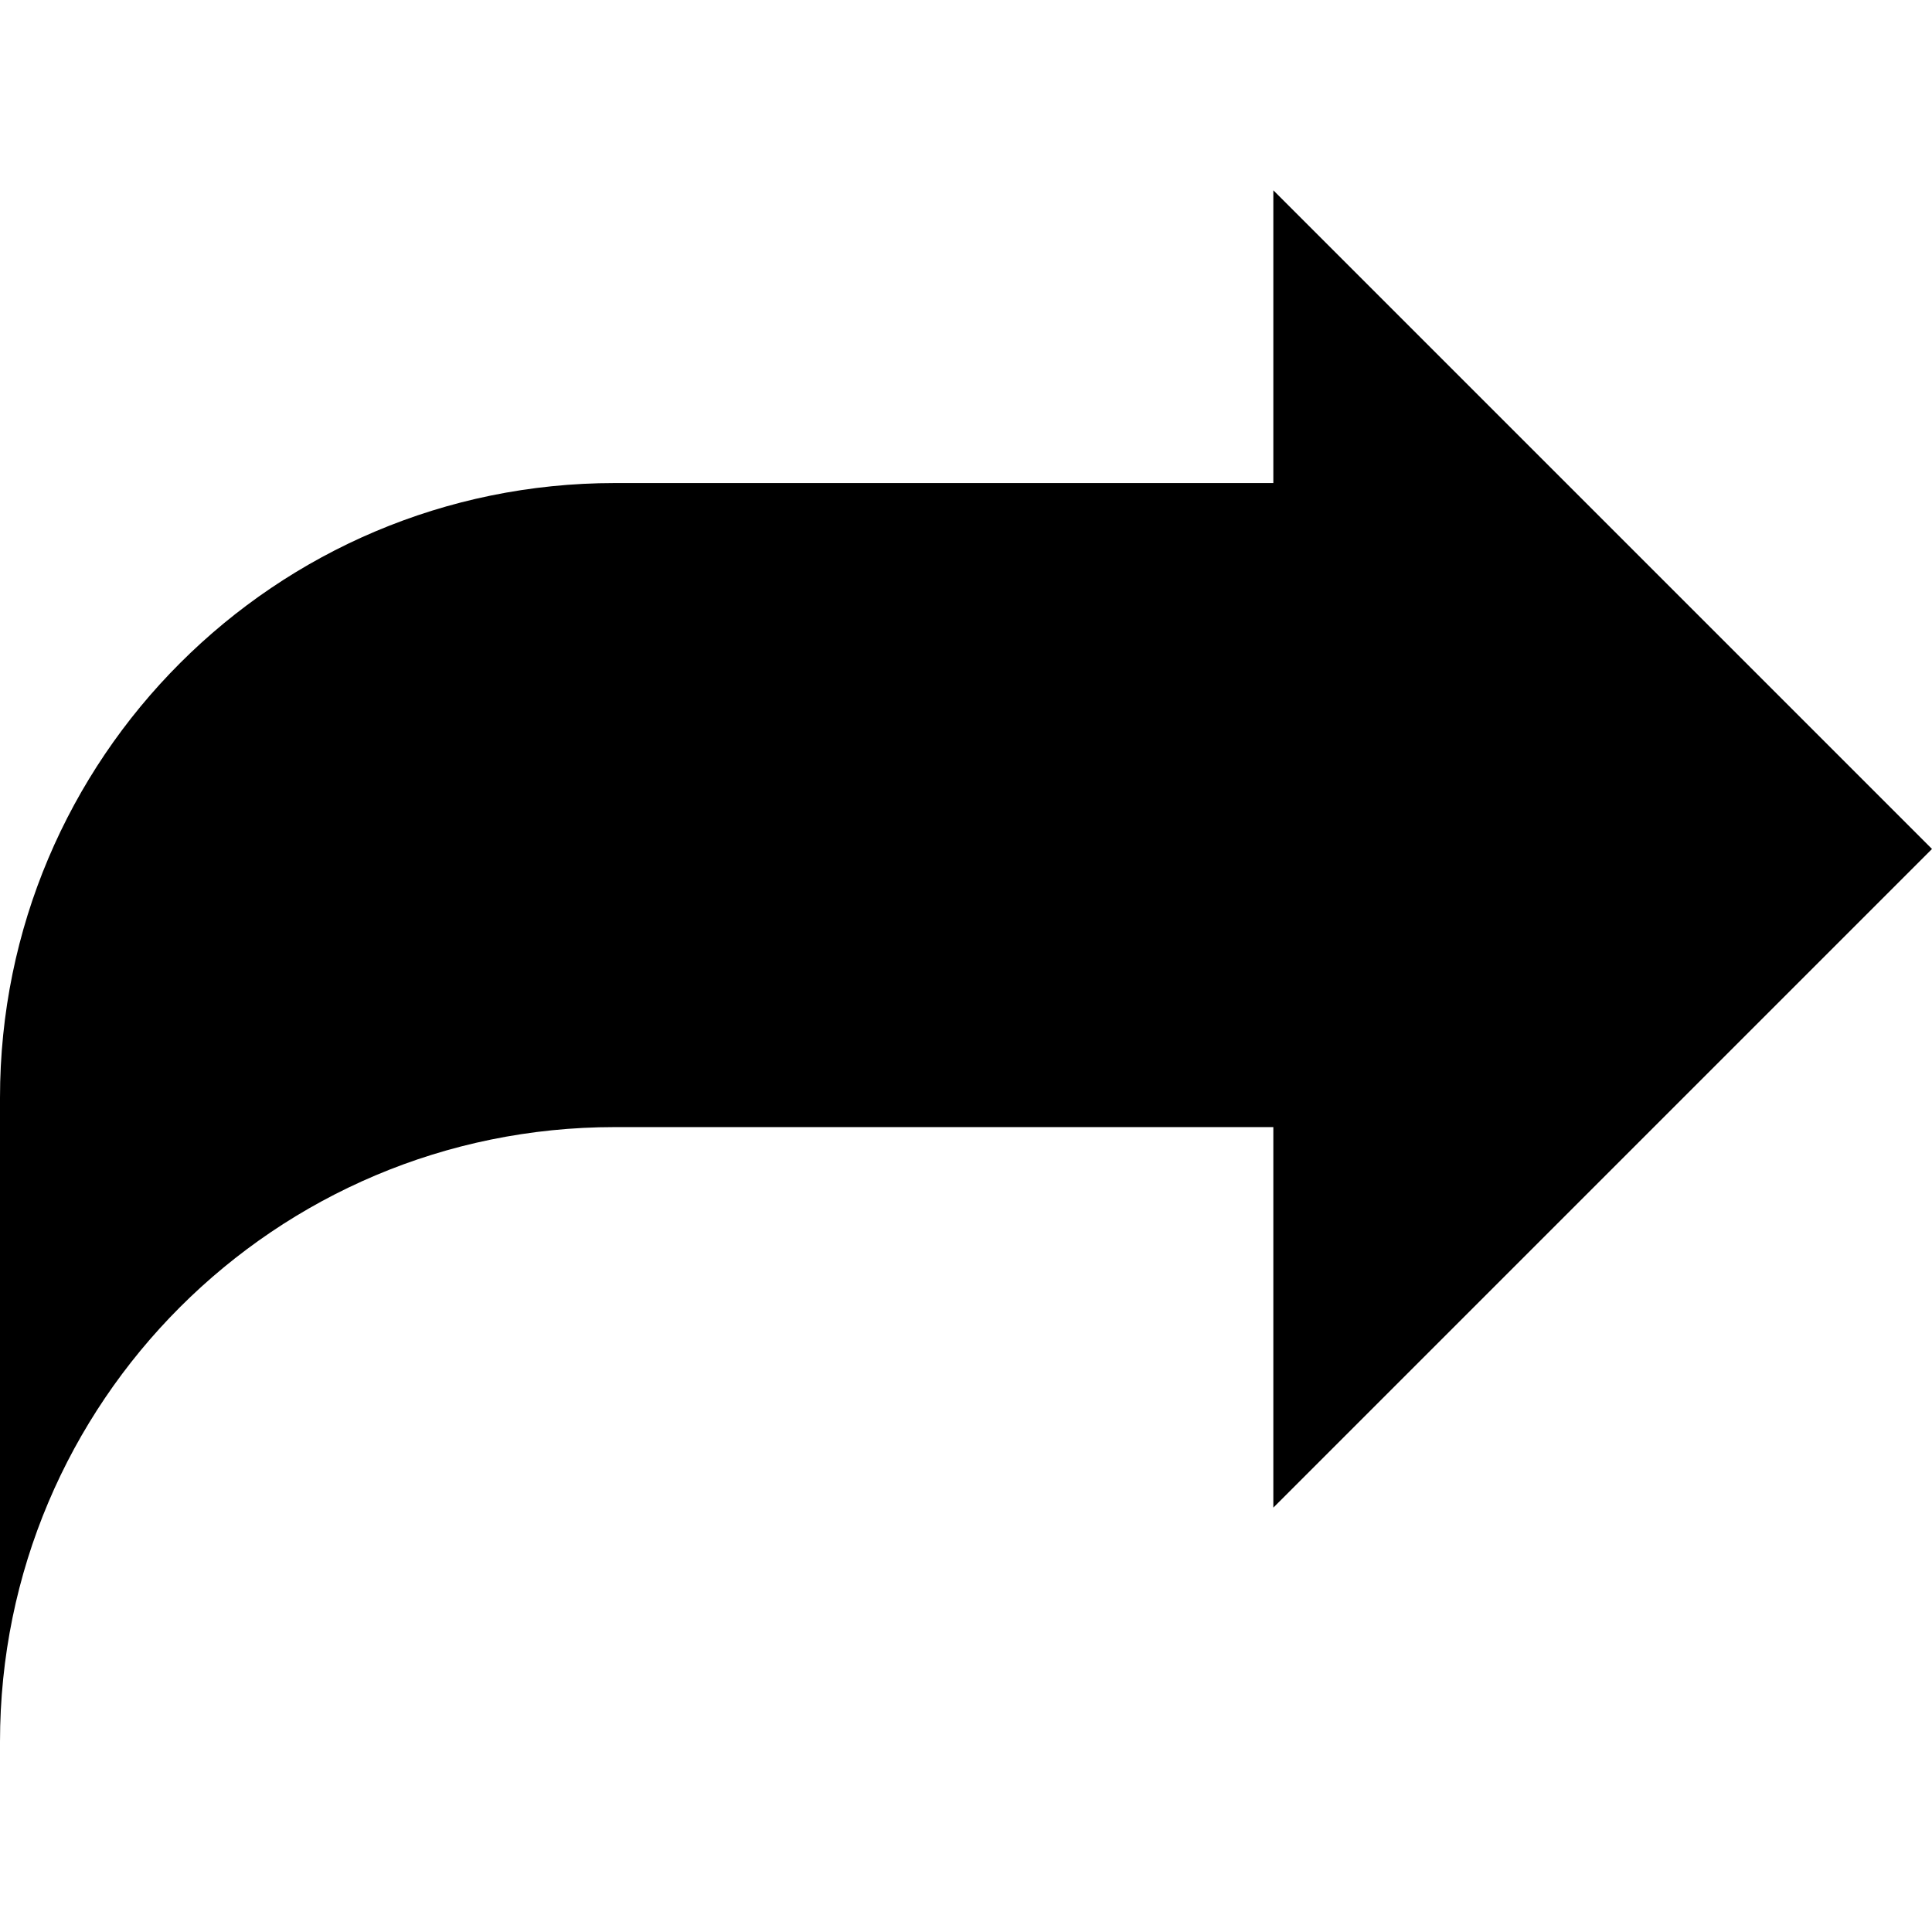<?xml version="1.0" encoding="iso-8859-1"?>
<!-- Uploaded to: SVG Repo, www.svgrepo.com, Generator: SVG Repo Mixer Tools -->
<!DOCTYPE svg PUBLIC "-//W3C//DTD SVG 1.1//EN" "http://www.w3.org/Graphics/SVG/1.1/DTD/svg11.dtd">
<svg fill="#000000" version="1.1" id="Capa_1" xmlns="http://www.w3.org/2000/svg" xmlns:xlink="http://www.w3.org/1999/xlink" 
	 width="800px" height="800px" viewBox="0 0 27.361 27.361"
	 xml:space="preserve">
<g>
	<path d="M18.033,21.351v-5.389H8.707C3.898,15.962,0,19.857,0,24.667v-9.12c0-4.809,3.898-8.706,8.707-8.706h9.326V2.695
		l9.328,9.328L18.033,21.351z"/>
</g>
</svg>